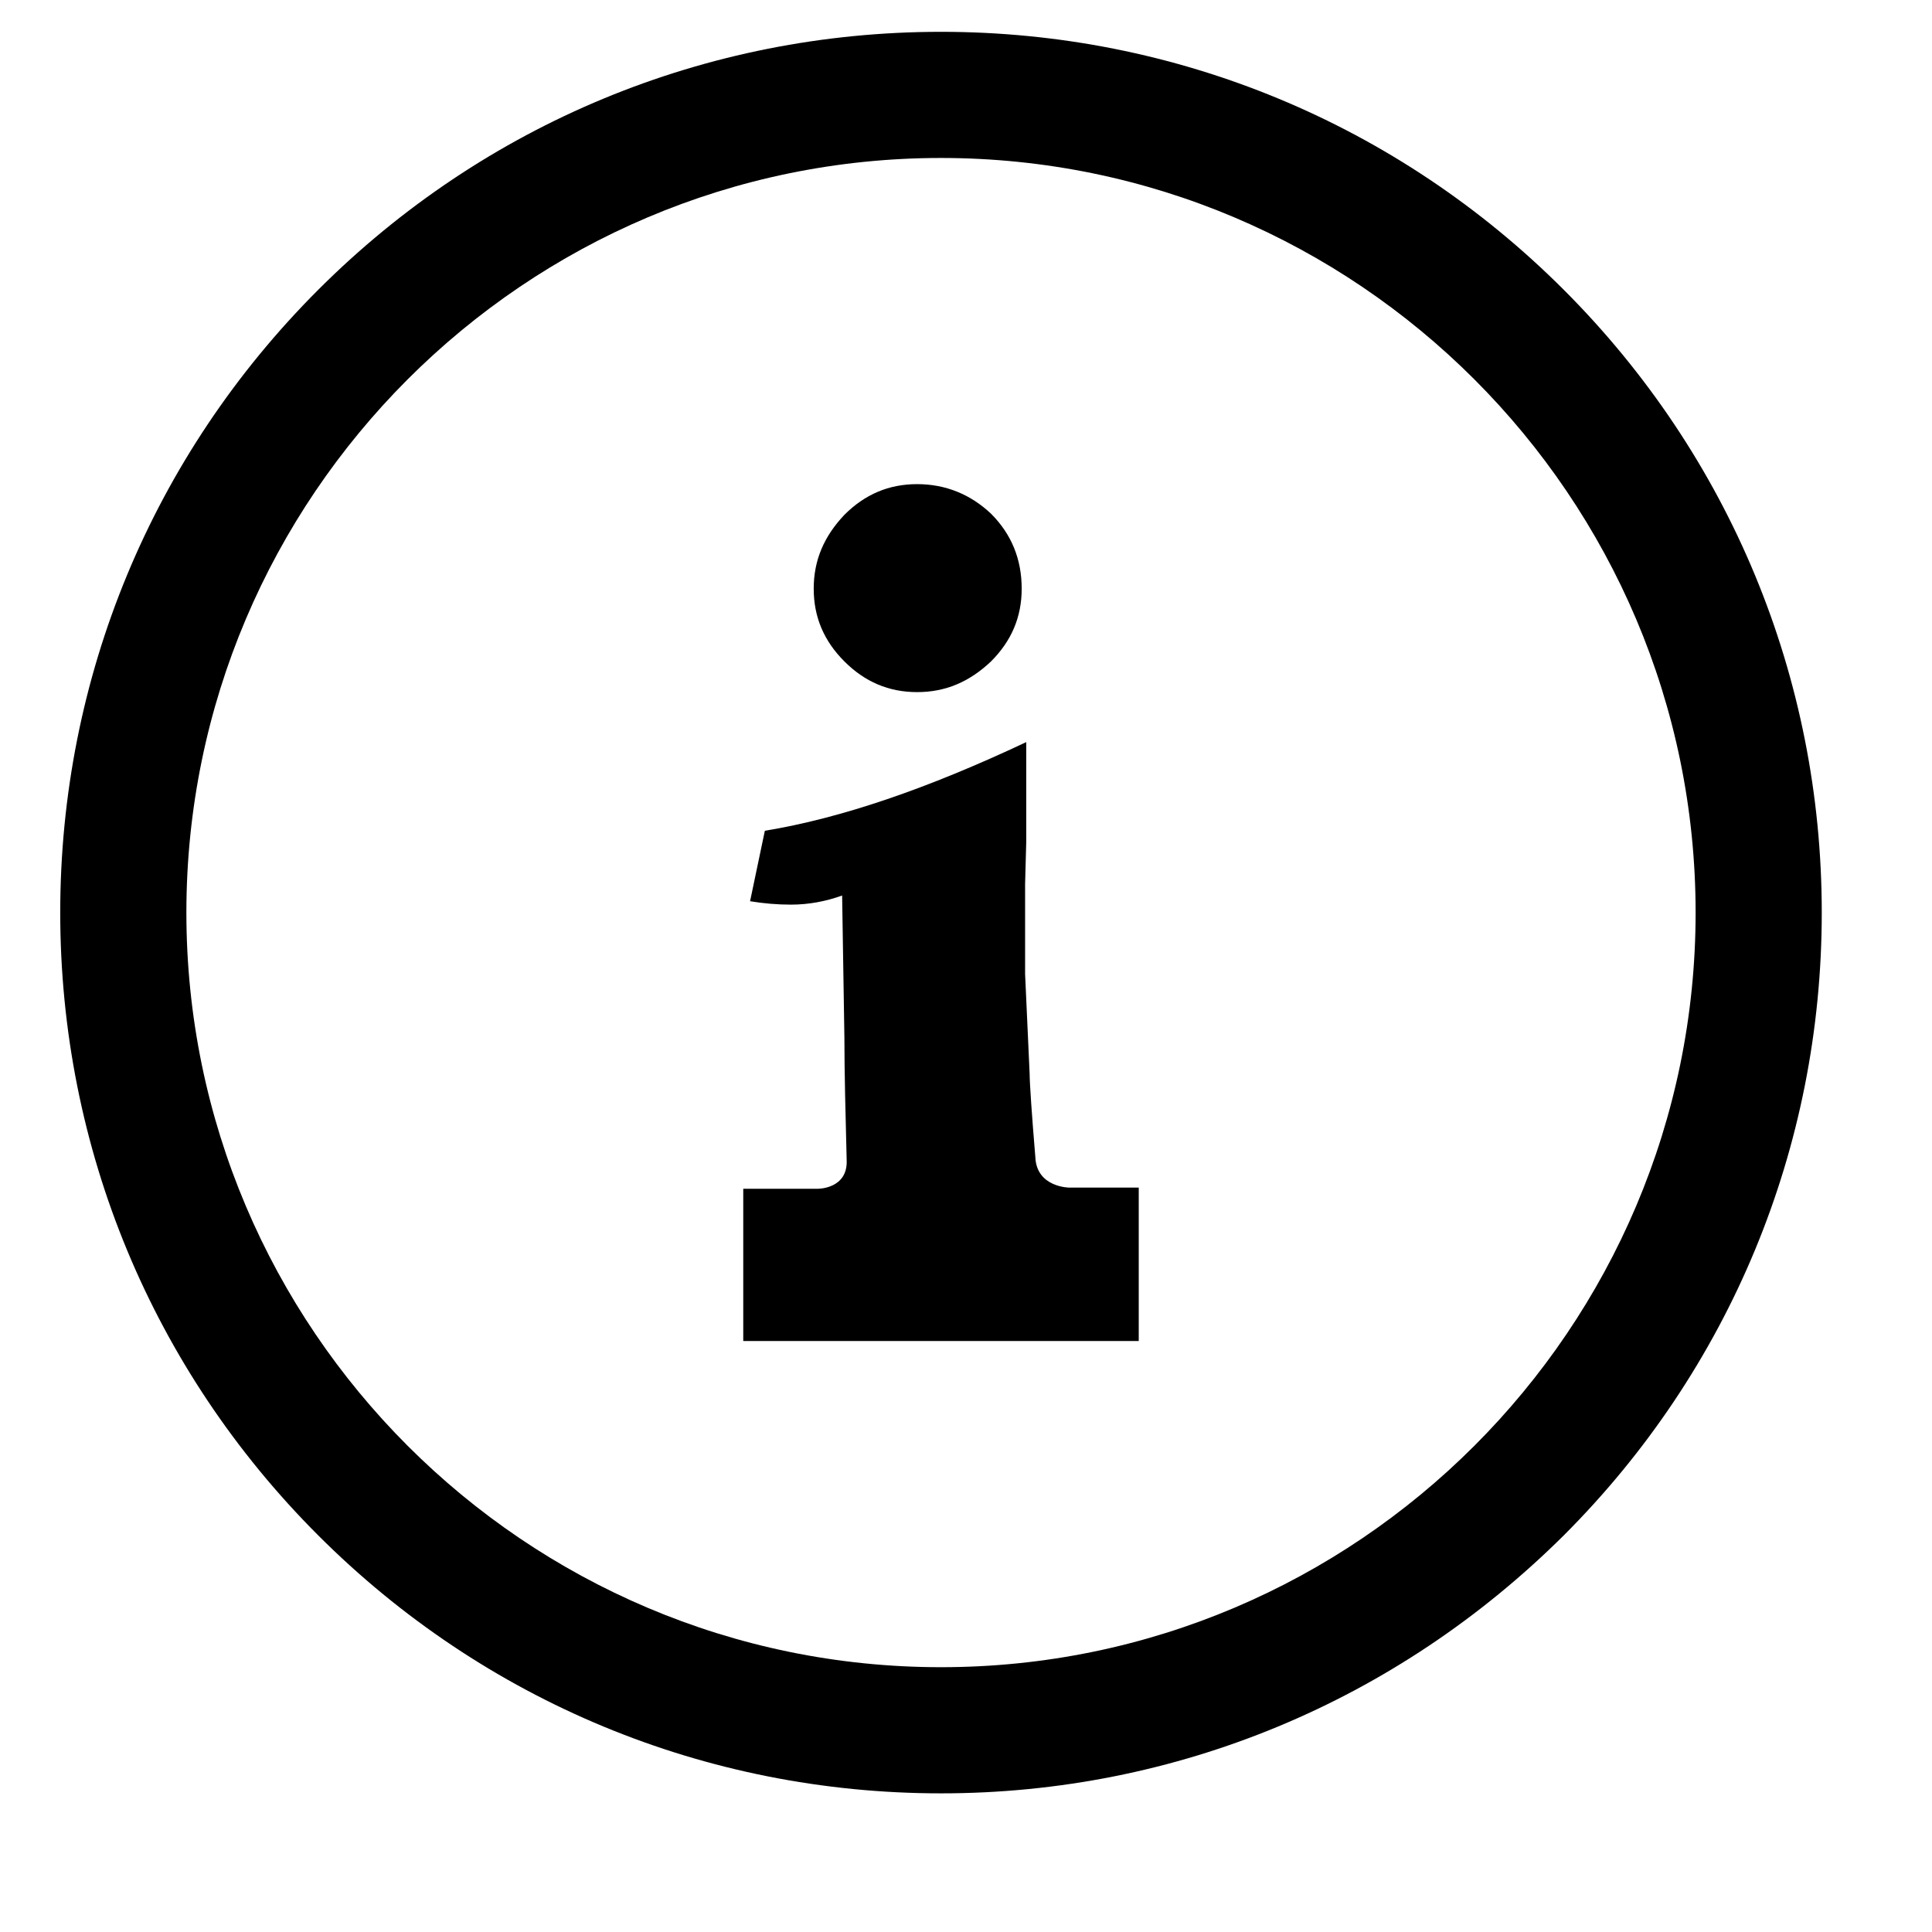 <?xml version="1.0" encoding="utf-8"?>
<!-- Generator: Adobe Illustrator 25.0.0, SVG Export Plug-In . SVG Version: 6.00 Build 0)  -->
<svg version="1.1" xmlns="http://www.w3.org/2000/svg" xmlns:xlink="http://www.w3.org/1999/xlink" x="0px" y="0px"
	 viewBox="0 0 17 17" style="enable-background:new 0 0 17 17;" xml:space="preserve">
<g id="Layer_5">
</g>
<g id="Layer_1">
	<g id="Isolation_Mode">
	</g>
	<g>
		<path d="M8.28,15.78c-2.07,0-4.02-0.81-5.48-2.27c-1.46-1.46-2.27-3.41-2.27-5.48c0-2.07,0.81-4.02,2.27-5.48
			c1.46-1.46,3.41-2.27,5.48-2.27c2.07,0,4.02,0.81,5.48,2.27c1.46,1.46,2.27,3.41,2.27,5.48c0,2.07-0.81,4.02-2.27,5.48
			C12.29,14.97,10.35,15.78,8.28,15.78z M8.28,1.39c-3.66,0-6.64,2.98-6.64,6.64c0,3.66,2.98,6.64,6.64,6.64
			c3.66,0,6.64-2.98,6.64-6.64C14.92,4.37,11.94,1.39,8.28,1.39z"/>
		<g>
			<g>
				<path d="M8.07,6.09c0.25,0,0.46-0.09,0.65-0.27c0.18-0.18,0.27-0.39,0.27-0.64c0-0.26-0.09-0.48-0.27-0.66
					c-0.18-0.17-0.4-0.26-0.65-0.26c-0.25,0-0.46,0.09-0.64,0.27C7.25,4.72,7.16,4.93,7.16,5.18c0,0.25,0.09,0.46,0.27,0.64
					C7.61,6,7.82,6.09,8.07,6.09z"/>
				<path d="M10.01,10.45h-0.6c0,0-0.29,0-0.3-0.27C9.08,9.82,9.06,9.53,9.06,9.45L9.02,8.57c0-0.05,0-0.12,0-0.21
					c0-0.19,0-0.34,0-0.45c0-0.04,0-0.08,0-0.13l0.01-0.37V6.53C8.16,6.94,7.4,7.2,6.73,7.31L6.6,7.93
					c0.12,0.02,0.24,0.03,0.36,0.03c0.16,0,0.31-0.03,0.45-0.08l0.02,1.25c0,0.3,0.01,0.69,0.02,1.08c0.01,0.25-0.25,0.25-0.25,0.25
					H6.54v1.34h0.9c0,0,0,0,0,0c0,0,0,0,0.01,0h2.57V10.45z"/>
			</g>
		</g>
	</g>
</g>
<g id="Isolation_Mode_1_">
</g>
</svg>
